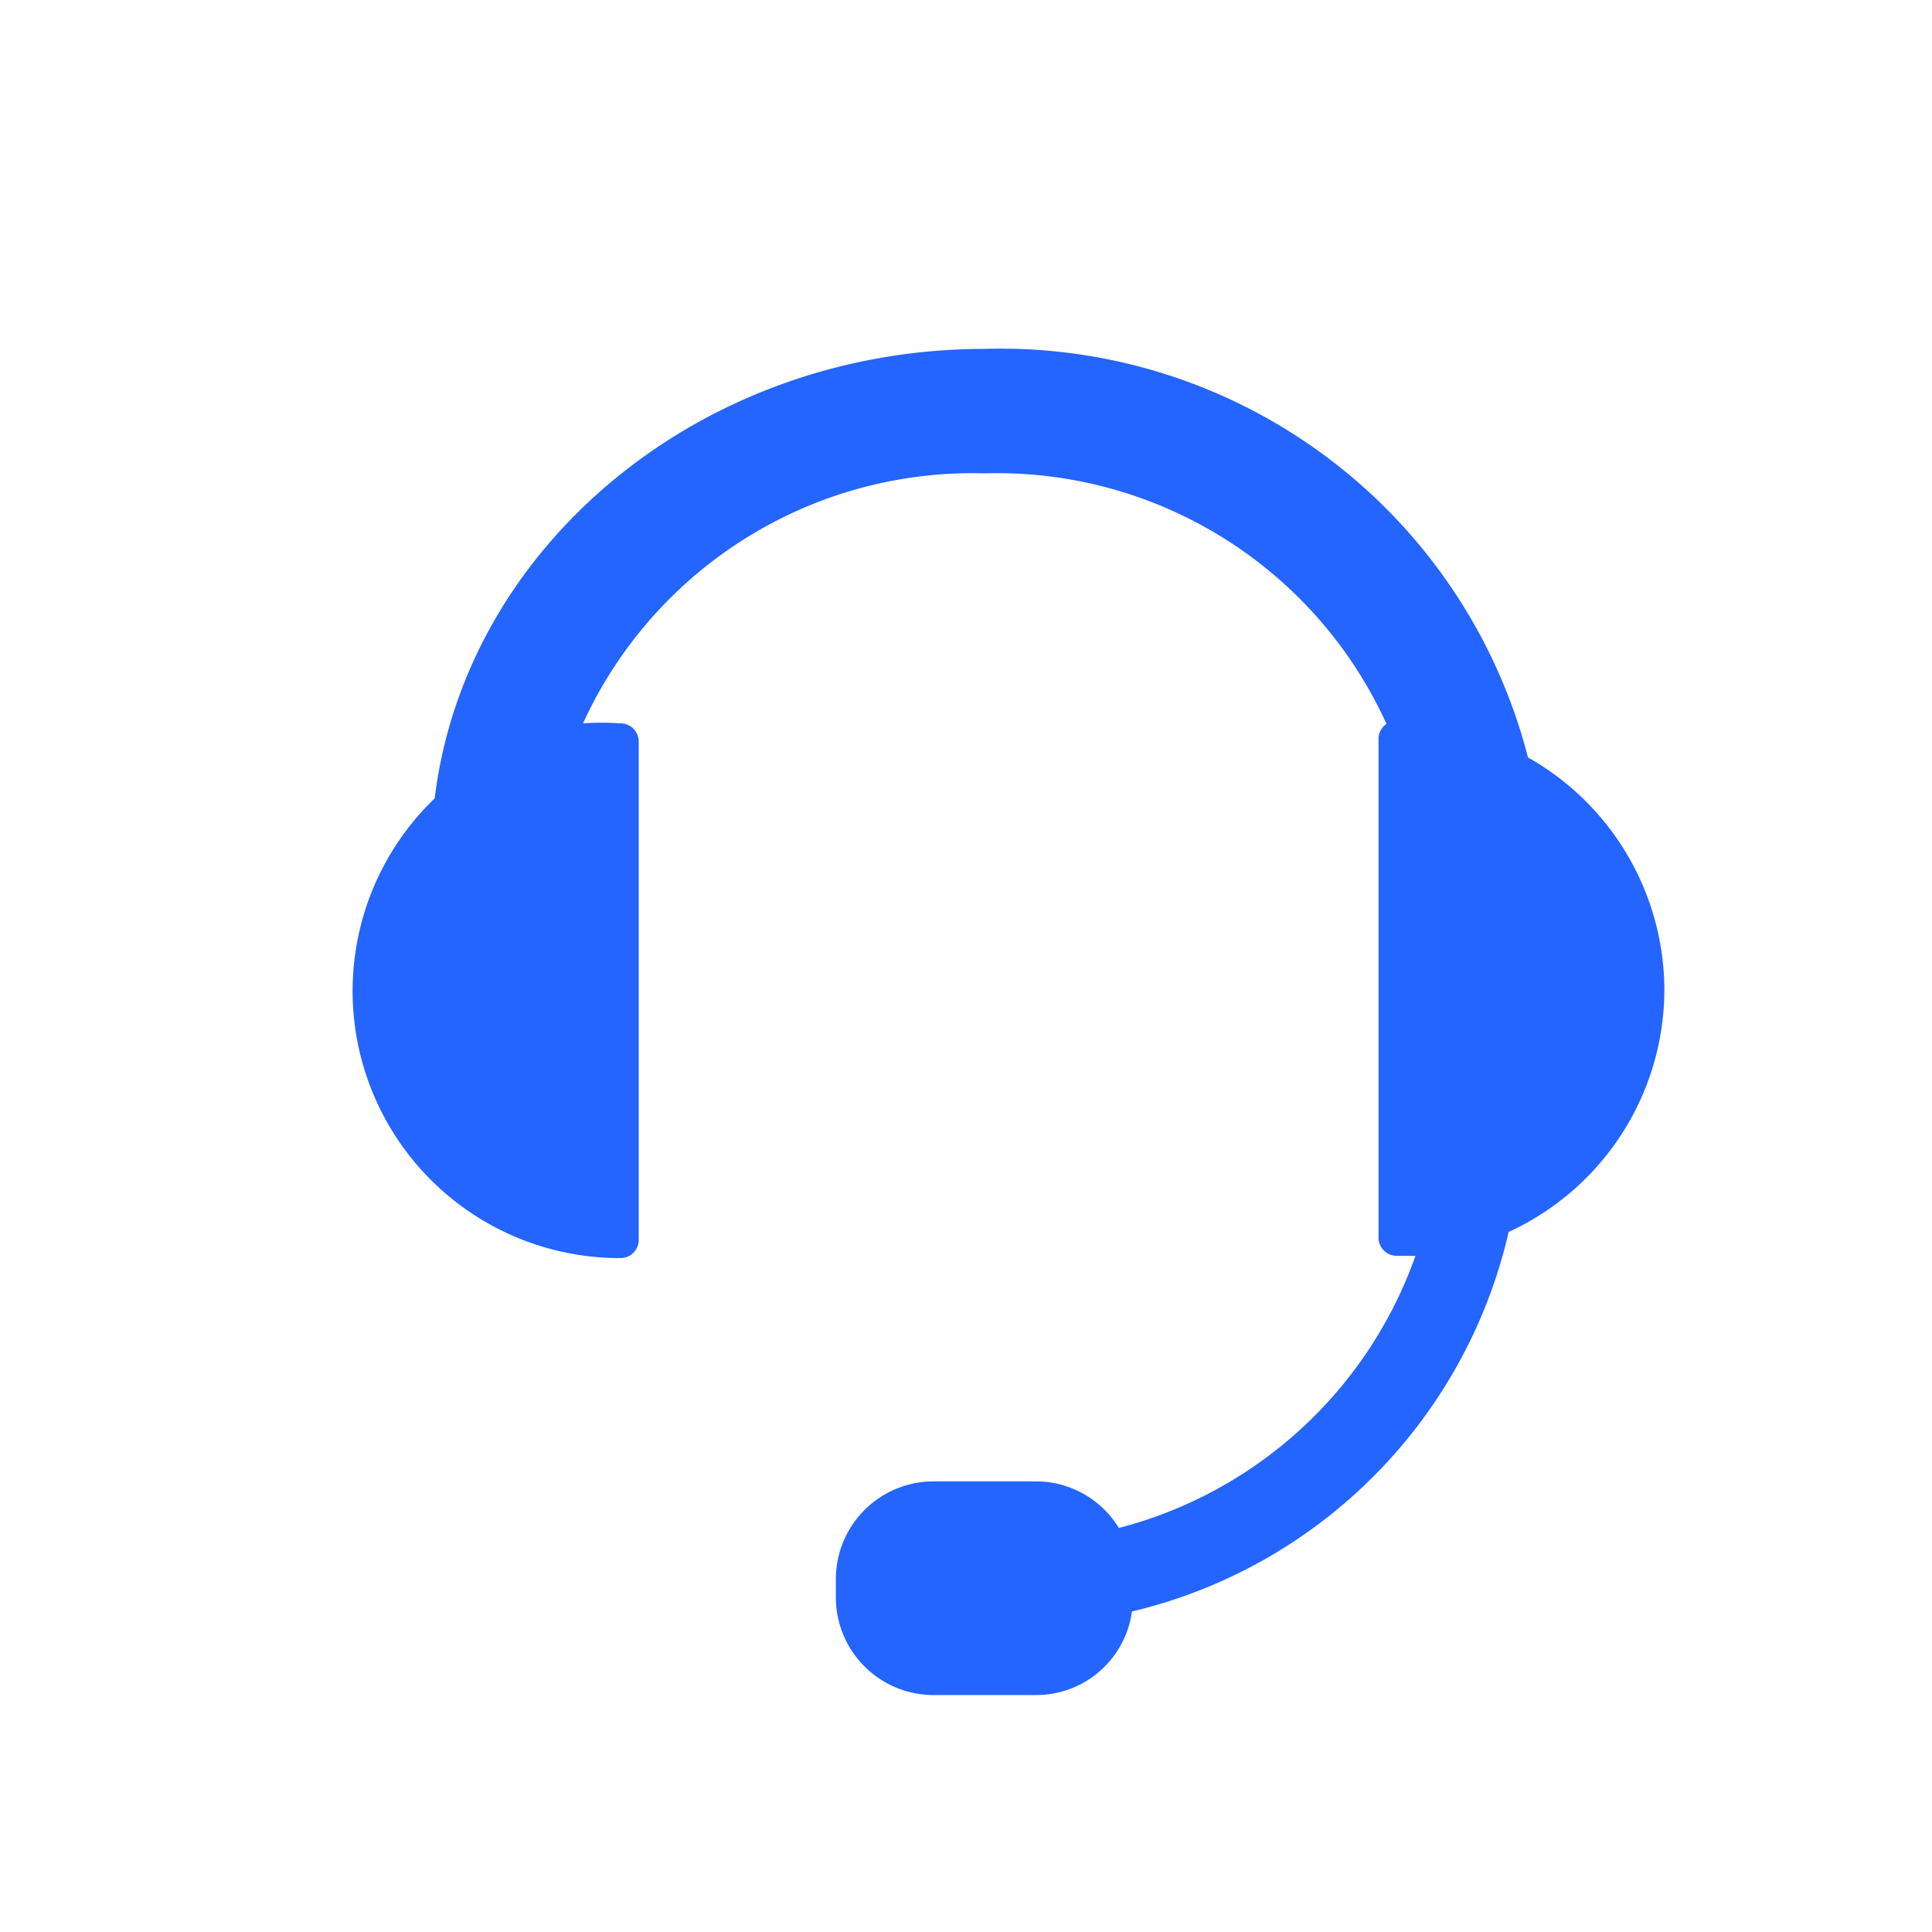<svg id="Layer_1" data-name="Layer 1" xmlns="http://www.w3.org/2000/svg" viewBox="0 0 34 34"><defs><style>.cls-1{fill:#2464ff;}</style></defs><title>auto-log_2</title><path class="cls-1" d="M29.29,17.43a4.71,4.71,0,0,0-2.4-4.1,9.58,9.58,0,0,0-9.56-7.19c-5,0-9.14,3.47-9.68,7.91a4.7,4.7,0,0,0,3.26,8.09.32.32,0,0,0,.33-.33V13.06a.32.32,0,0,0-.33-.33,4.63,4.63,0,0,0-.65,0,7.54,7.54,0,0,1,7.07-4.4,7.53,7.53,0,0,1,7.07,4.41.32.32,0,0,0-.14.28v8.75a.32.32,0,0,0,.33.33h.32a7.55,7.55,0,0,1-5.22,4.79,1.71,1.71,0,0,0-1.46-.82H16.42a1.72,1.72,0,0,0-1.71,1.71v.34a1.72,1.72,0,0,0,1.71,1.71h1.81a1.7,1.7,0,0,0,1.69-1.47,8.92,8.92,0,0,0,6.63-6.68A4.7,4.7,0,0,0,29.29,17.43Z"/></svg>